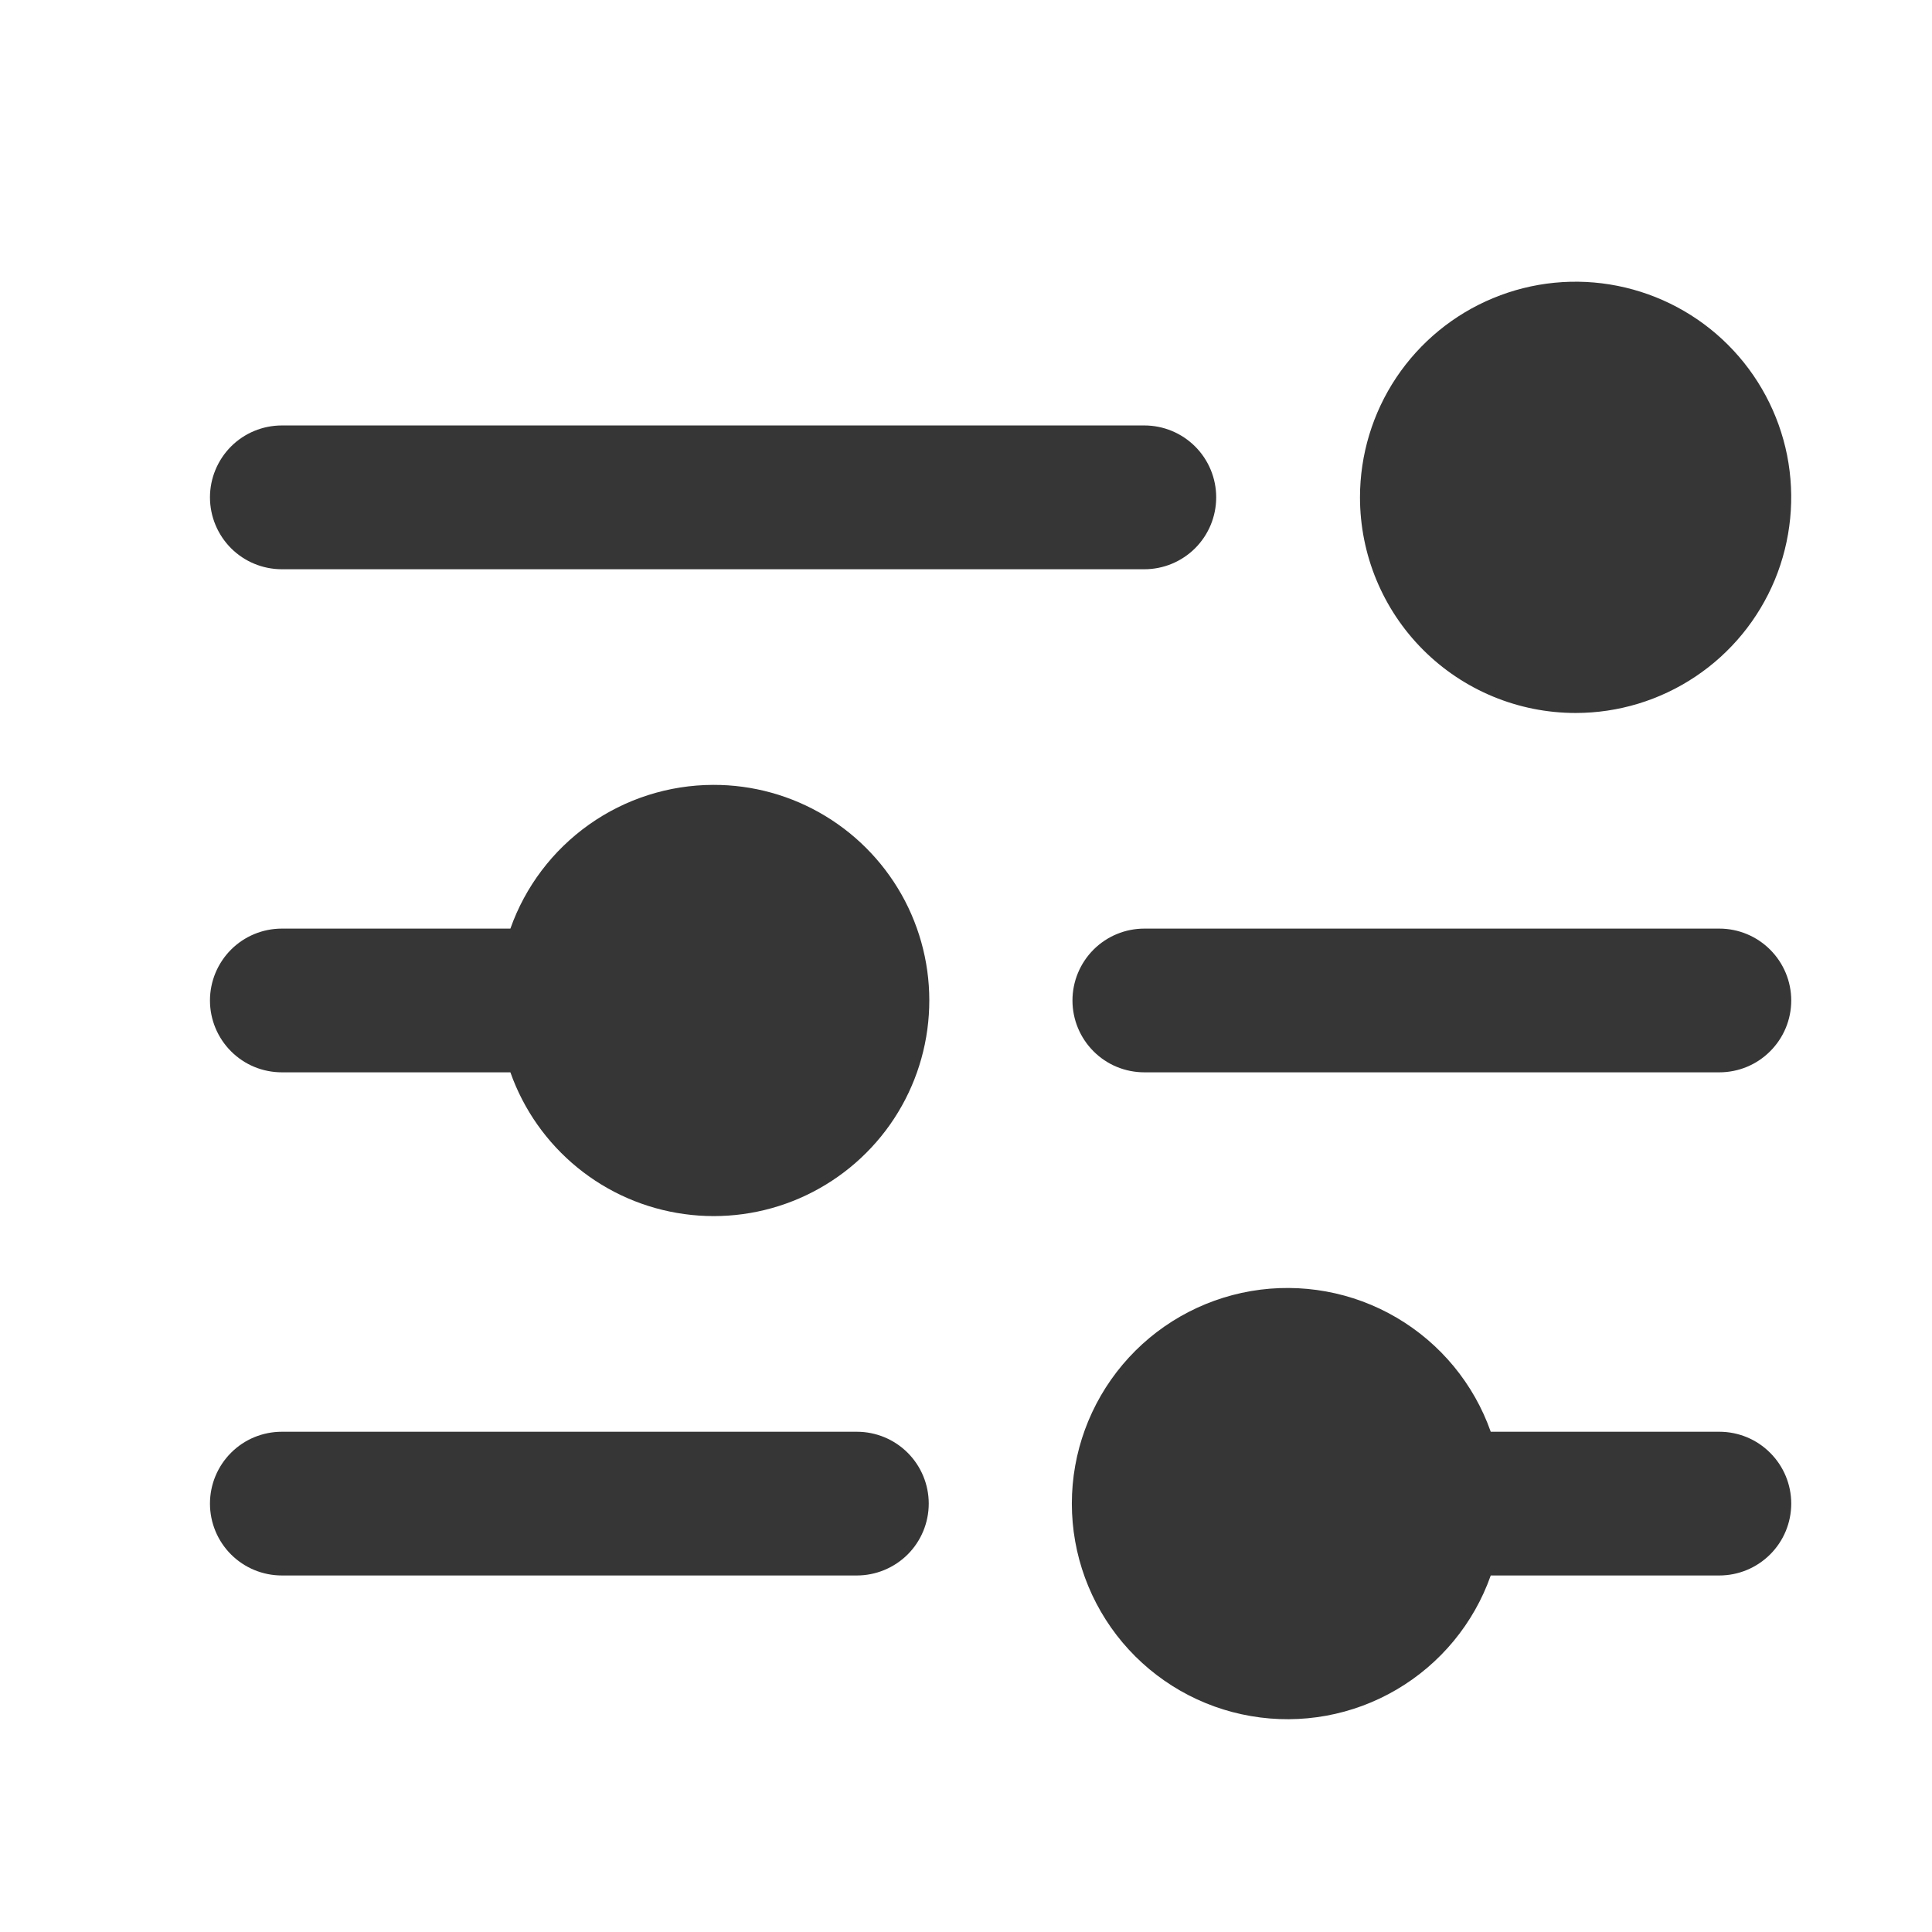 <svg width="28" height="28" viewBox="0 0 28 28" fill="none" xmlns="http://www.w3.org/2000/svg">
<path d="M19.71 7.208C19.71 6.59 19.893 5.986 20.236 5.472C20.58 4.958 21.068 4.557 21.639 4.321C22.21 4.084 22.838 4.022 23.444 4.143C24.05 4.264 24.607 4.561 25.044 4.998C25.481 5.435 25.779 5.992 25.9 6.598C26.02 7.205 25.958 7.833 25.722 8.404C25.485 8.975 25.085 9.463 24.571 9.806C24.057 10.15 23.453 10.333 22.835 10.333C22.006 10.333 21.211 10.004 20.625 9.418C20.039 8.832 19.71 8.037 19.71 7.208ZM4.085 8.25H16.585C16.861 8.25 17.126 8.14 17.321 7.945C17.517 7.749 17.626 7.484 17.626 7.208C17.626 6.932 17.517 6.667 17.321 6.471C17.126 6.276 16.861 6.166 16.585 6.166H4.085C3.808 6.166 3.543 6.276 3.348 6.471C3.153 6.667 3.043 6.932 3.043 7.208C3.043 7.484 3.153 7.749 3.348 7.945C3.543 8.14 3.808 8.25 4.085 8.25ZM10.335 11.375C9.69 11.377 9.062 11.578 8.536 11.951C8.01 12.324 7.612 12.85 7.397 13.458H4.085C3.808 13.458 3.543 13.568 3.348 13.763C3.153 13.959 3.043 14.223 3.043 14.5C3.043 14.776 3.153 15.041 3.348 15.236C3.543 15.432 3.808 15.541 4.085 15.541H7.397C7.588 16.082 7.924 16.559 8.369 16.922C8.813 17.284 9.348 17.517 9.916 17.595C10.484 17.674 11.063 17.594 11.588 17.366C12.114 17.137 12.567 16.769 12.898 16.3C13.228 15.832 13.423 15.281 13.461 14.709C13.5 14.137 13.38 13.566 13.116 13.057C12.851 12.549 12.452 12.123 11.961 11.826C11.471 11.529 10.908 11.373 10.335 11.375ZM24.918 13.458H16.585C16.308 13.458 16.043 13.568 15.848 13.763C15.653 13.959 15.543 14.223 15.543 14.5C15.543 14.776 15.653 15.041 15.848 15.236C16.043 15.432 16.308 15.541 16.585 15.541H24.918C25.194 15.541 25.459 15.432 25.654 15.236C25.85 15.041 25.96 14.776 25.96 14.5C25.96 14.223 25.85 13.959 25.654 13.763C25.459 13.568 25.194 13.458 24.918 13.458ZM12.418 20.75H4.085C3.808 20.75 3.543 20.859 3.348 21.055C3.153 21.25 3.043 21.515 3.043 21.791C3.043 22.068 3.153 22.333 3.348 22.528C3.543 22.723 3.808 22.833 4.085 22.833H12.418C12.694 22.833 12.959 22.723 13.155 22.528C13.35 22.333 13.46 22.068 13.46 21.791C13.46 21.515 13.35 21.25 13.155 21.055C12.959 20.859 12.694 20.75 12.418 20.75ZM24.918 20.75H21.605C21.36 20.055 20.876 19.469 20.24 19.096C19.605 18.723 18.857 18.587 18.131 18.711C17.404 18.836 16.745 19.213 16.27 19.777C15.795 20.341 15.534 21.054 15.534 21.791C15.534 22.529 15.795 23.242 16.27 23.806C16.745 24.369 17.404 24.747 18.131 24.871C18.857 24.996 19.605 24.86 20.24 24.487C20.876 24.114 21.36 23.528 21.605 22.833H24.918C25.194 22.833 25.459 22.723 25.654 22.528C25.85 22.333 25.96 22.068 25.96 21.791C25.96 21.515 25.85 21.25 25.654 21.055C25.459 20.859 25.194 20.75 24.918 20.75Z" fill="#363636"/>
</svg>
